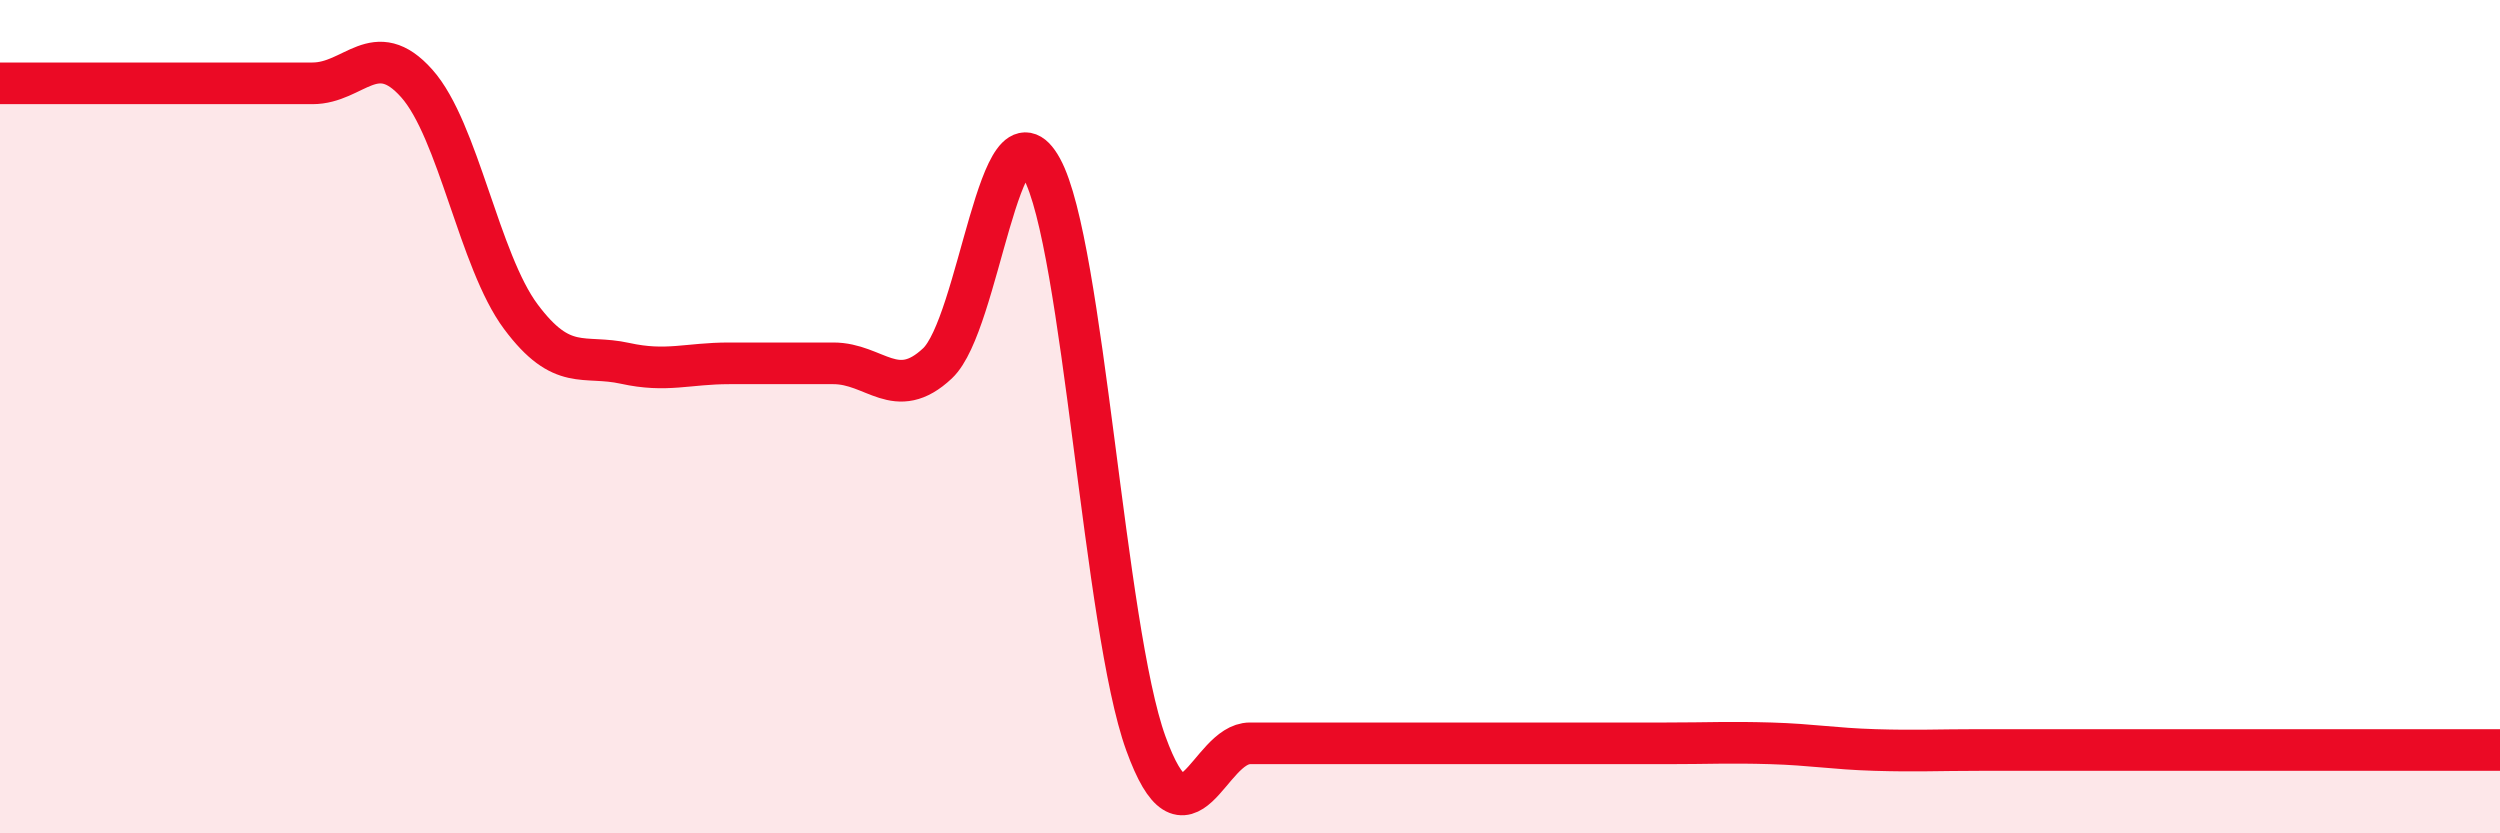 
    <svg width="60" height="20" viewBox="0 0 60 20" xmlns="http://www.w3.org/2000/svg">
      <path
        d="M 0,2 C 0.5,2 1.5,2 2.5,2 C 3.5,2 4,2 5,2 C 6,2 6.5,2 7.5,2 C 8.5,2 9,0.88 10,2 C 11,3.12 11.5,6.26 12.5,7.6 C 13.5,8.94 14,8.5 15,8.72 C 16,8.94 16.5,8.72 17.5,8.72 C 18.5,8.72 19,8.72 20,8.72 C 21,8.72 21.5,9.66 22.5,8.72 C 23.5,7.78 24,2.22 25,4.04 C 26,5.86 26.5,15.08 27.5,17.84 C 28.5,20.6 29,17.84 30,17.84 C 31,17.84 31.5,17.84 32.5,17.84 C 33.5,17.84 34,17.84 35,17.84 C 36,17.84 36.5,17.84 37.5,17.84 C 38.5,17.84 39,17.84 40,17.84 C 41,17.84 41.5,17.81 42.5,17.84 C 43.5,17.87 44,17.97 45,18 C 46,18.03 46.5,18 47.5,18 C 48.5,18 49,18 50,18 C 51,18 51.5,18 52.5,18 C 53.5,18 53.5,18 55,18 C 56.5,18 59,18 60,18L60 20L0 20Z"
        fill="#EB0A25"
        opacity="0.1"
        stroke-linecap="round"
        stroke-linejoin="round"
      />
      <path
        d="M 0,2 C 0.5,2 1.5,2 2.5,2 C 3.5,2 4,2 5,2 C 6,2 6.5,2 7.5,2 C 8.5,2 9,0.88 10,2 C 11,3.12 11.5,6.26 12.5,7.6 C 13.5,8.94 14,8.5 15,8.72 C 16,8.94 16.5,8.72 17.5,8.72 C 18.5,8.72 19,8.72 20,8.72 C 21,8.72 21.5,9.66 22.5,8.72 C 23.5,7.78 24,2.22 25,4.04 C 26,5.86 26.5,15.08 27.5,17.84 C 28.5,20.6 29,17.84 30,17.84 C 31,17.84 31.5,17.84 32.5,17.84 C 33.5,17.84 34,17.84 35,17.84 C 36,17.84 36.5,17.84 37.5,17.84 C 38.5,17.84 39,17.84 40,17.84 C 41,17.84 41.5,17.81 42.5,17.84 C 43.5,17.87 44,17.97 45,18 C 46,18.03 46.5,18 47.5,18 C 48.5,18 49,18 50,18 C 51,18 51.5,18 52.5,18 C 53.5,18 53.5,18 55,18 C 56.5,18 59,18 60,18"
        stroke="#EB0A25"
        stroke-width="1"
        fill="none"
        stroke-linecap="round"
        stroke-linejoin="round"
      />
    </svg>
  